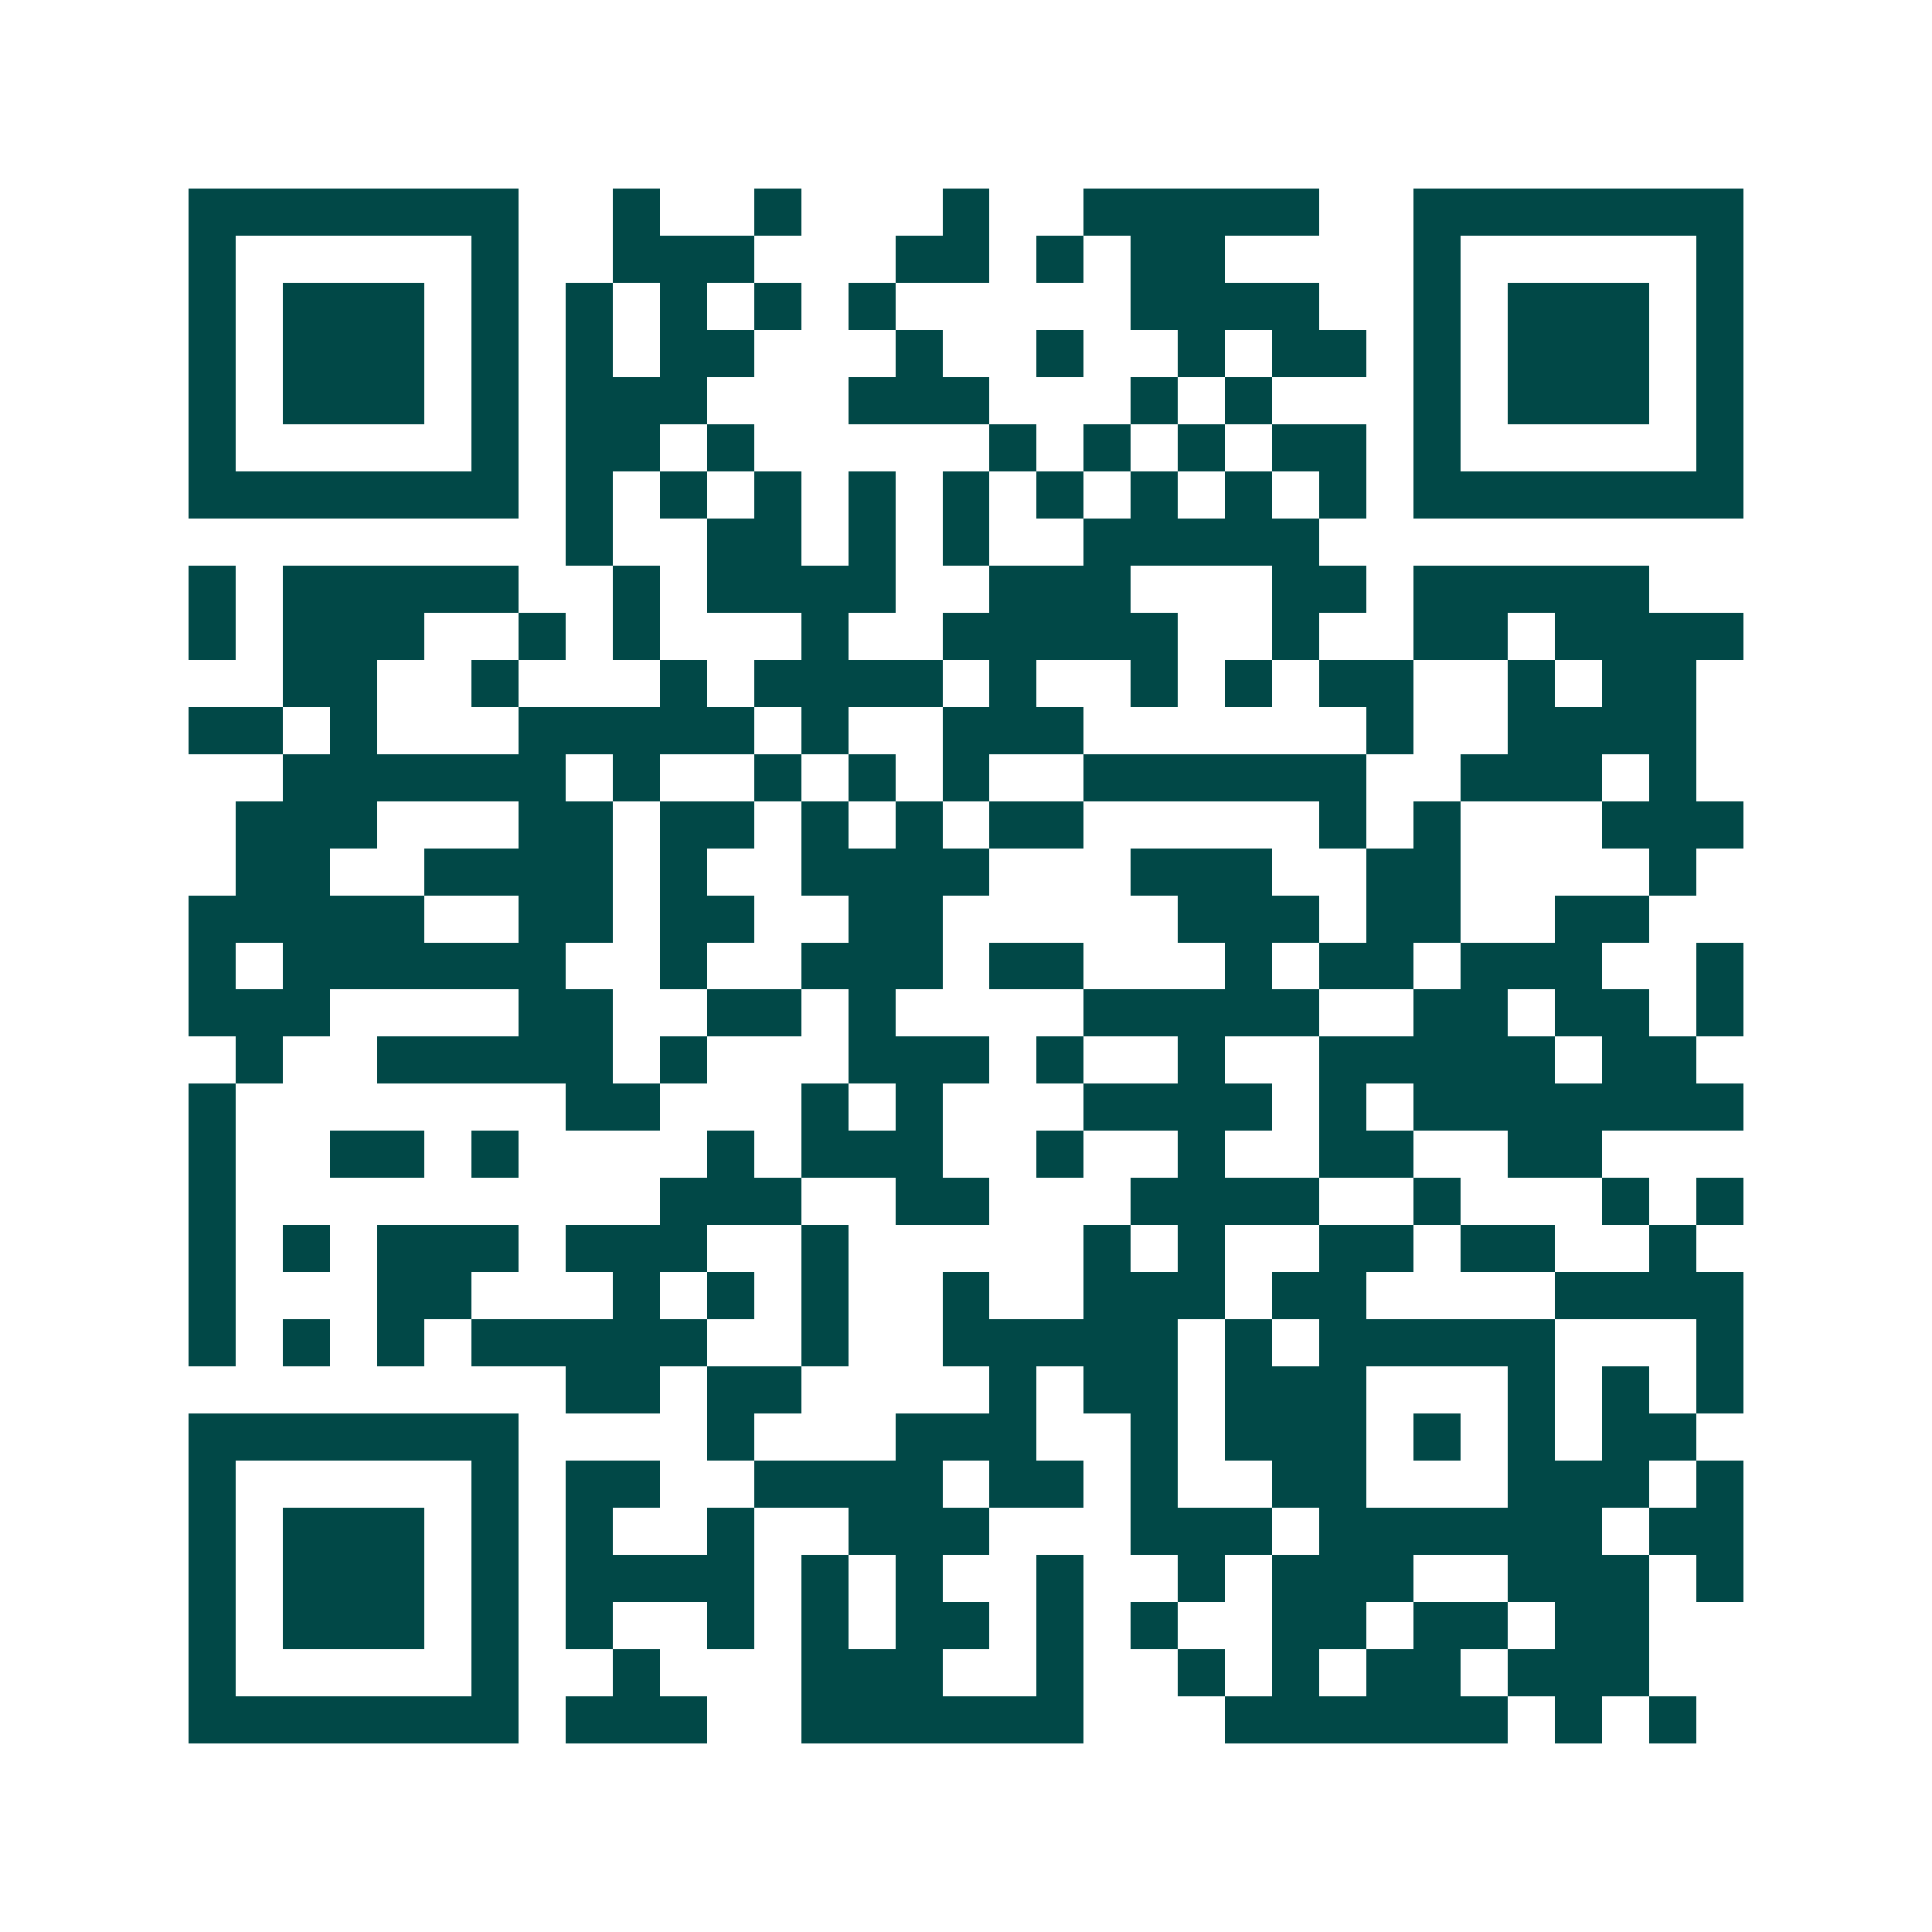 <svg xmlns="http://www.w3.org/2000/svg" width="200" height="200" viewBox="0 0 41 41" shape-rendering="crispEdges"><path fill="#ffffff" d="M0 0h41v41H0z"/><path stroke="#014847" d="M4 4.5h7m2 0h1m2 0h1m3 0h1m2 0h5m2 0h7M4 5.5h1m5 0h1m2 0h3m3 0h2m1 0h1m1 0h2m4 0h1m5 0h1M4 6.5h1m1 0h3m1 0h1m1 0h1m1 0h1m1 0h1m1 0h1m5 0h4m2 0h1m1 0h3m1 0h1M4 7.5h1m1 0h3m1 0h1m1 0h1m1 0h2m3 0h1m2 0h1m2 0h1m1 0h2m1 0h1m1 0h3m1 0h1M4 8.5h1m1 0h3m1 0h1m1 0h3m3 0h3m3 0h1m1 0h1m3 0h1m1 0h3m1 0h1M4 9.5h1m5 0h1m1 0h2m1 0h1m5 0h1m1 0h1m1 0h1m1 0h2m1 0h1m5 0h1M4 10.5h7m1 0h1m1 0h1m1 0h1m1 0h1m1 0h1m1 0h1m1 0h1m1 0h1m1 0h1m1 0h7M12 11.5h1m2 0h2m1 0h1m1 0h1m2 0h5M4 12.5h1m1 0h5m2 0h1m1 0h4m2 0h3m3 0h2m1 0h5M4 13.5h1m1 0h3m2 0h1m1 0h1m3 0h1m2 0h5m2 0h1m2 0h2m1 0h4M6 14.5h2m2 0h1m3 0h1m1 0h4m1 0h1m2 0h1m1 0h1m1 0h2m2 0h1m1 0h2M4 15.5h2m1 0h1m3 0h5m1 0h1m2 0h3m6 0h1m2 0h4M6 16.5h6m1 0h1m2 0h1m1 0h1m1 0h1m2 0h6m2 0h3m1 0h1M5 17.5h3m3 0h2m1 0h2m1 0h1m1 0h1m1 0h2m5 0h1m1 0h1m3 0h3M5 18.5h2m2 0h4m1 0h1m2 0h4m3 0h3m2 0h2m4 0h1M4 19.5h5m2 0h2m1 0h2m2 0h2m5 0h3m1 0h2m2 0h2M4 20.5h1m1 0h6m2 0h1m2 0h3m1 0h2m3 0h1m1 0h2m1 0h3m2 0h1M4 21.5h3m4 0h2m2 0h2m1 0h1m4 0h5m2 0h2m1 0h2m1 0h1M5 22.5h1m2 0h5m1 0h1m3 0h3m1 0h1m2 0h1m2 0h5m1 0h2M4 23.5h1m7 0h2m3 0h1m1 0h1m3 0h4m1 0h1m1 0h7M4 24.5h1m2 0h2m1 0h1m4 0h1m1 0h3m2 0h1m2 0h1m2 0h2m2 0h2M4 25.5h1m9 0h3m2 0h2m3 0h4m2 0h1m3 0h1m1 0h1M4 26.5h1m1 0h1m1 0h3m1 0h3m2 0h1m5 0h1m1 0h1m2 0h2m1 0h2m2 0h1M4 27.5h1m3 0h2m3 0h1m1 0h1m1 0h1m2 0h1m2 0h3m1 0h2m4 0h4M4 28.5h1m1 0h1m1 0h1m1 0h5m2 0h1m2 0h5m1 0h1m1 0h5m3 0h1M12 29.5h2m1 0h2m4 0h1m1 0h2m1 0h3m3 0h1m1 0h1m1 0h1M4 30.5h7m4 0h1m3 0h3m2 0h1m1 0h3m1 0h1m1 0h1m1 0h2M4 31.5h1m5 0h1m1 0h2m2 0h4m1 0h2m1 0h1m2 0h2m3 0h3m1 0h1M4 32.5h1m1 0h3m1 0h1m1 0h1m2 0h1m2 0h3m3 0h3m1 0h6m1 0h2M4 33.5h1m1 0h3m1 0h1m1 0h4m1 0h1m1 0h1m2 0h1m2 0h1m1 0h3m2 0h3m1 0h1M4 34.5h1m1 0h3m1 0h1m1 0h1m2 0h1m1 0h1m1 0h2m1 0h1m1 0h1m2 0h2m1 0h2m1 0h2M4 35.5h1m5 0h1m2 0h1m3 0h3m2 0h1m2 0h1m1 0h1m1 0h2m1 0h3M4 36.5h7m1 0h3m2 0h6m3 0h6m1 0h1m1 0h1"/></svg>
